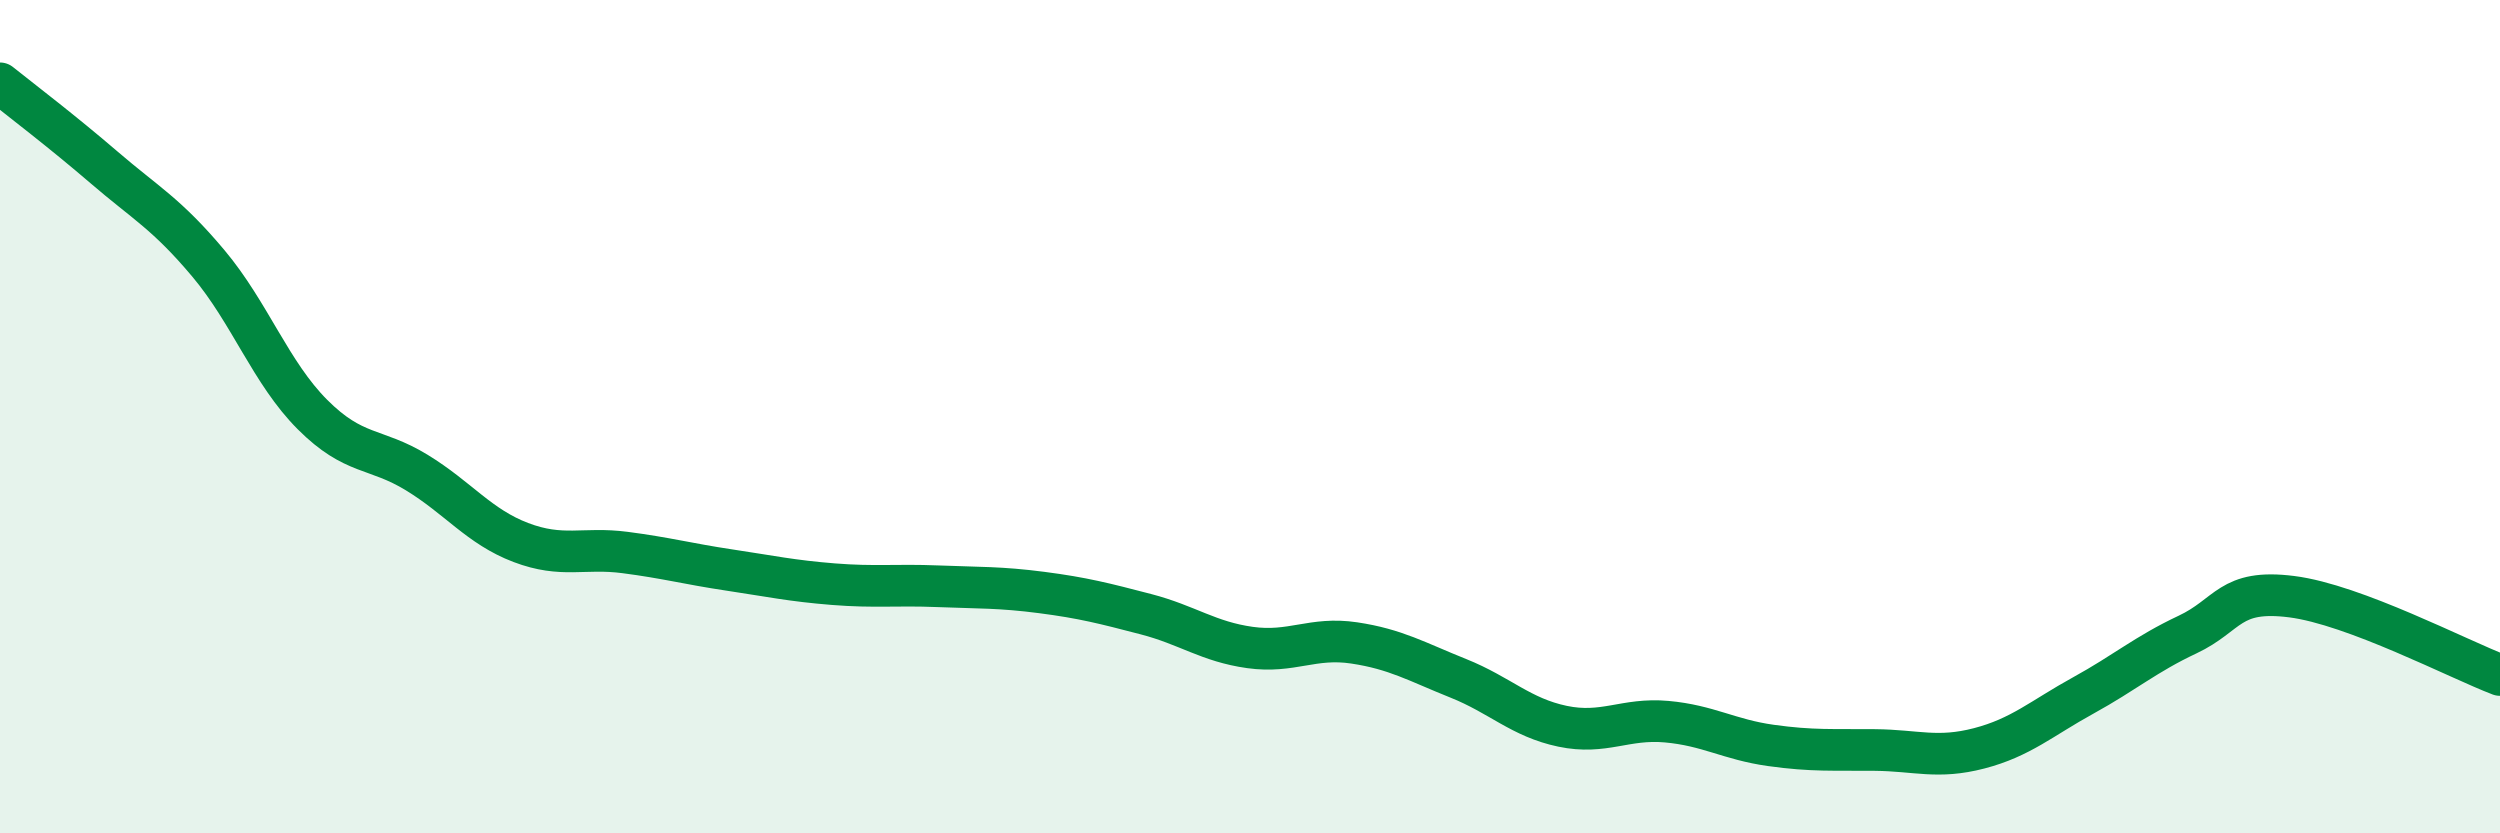 
    <svg width="60" height="20" viewBox="0 0 60 20" xmlns="http://www.w3.org/2000/svg">
      <path
        d="M 0,2 C 0.5,2.4 1.5,3.16 2.5,4.02 C 3.5,4.88 4,5.13 5,6.32 C 6,7.51 6.5,8.95 7.5,9.95 C 8.5,10.95 9,10.73 10,11.34 C 11,11.95 11.5,12.64 12.5,13.02 C 13.5,13.4 14,13.13 15,13.26 C 16,13.39 16.5,13.53 17.5,13.68 C 18.5,13.83 19,13.94 20,14.02 C 21,14.1 21.5,14.03 22.5,14.07 C 23.5,14.11 24,14.09 25,14.22 C 26,14.35 26.5,14.48 27.5,14.74 C 28.5,15 29,15.4 30,15.54 C 31,15.68 31.5,15.28 32.5,15.43 C 33.5,15.58 34,15.88 35,16.28 C 36,16.68 36.5,17.22 37.5,17.43 C 38.5,17.64 39,17.23 40,17.32 C 41,17.41 41.5,17.75 42.5,17.89 C 43.5,18.03 44,17.99 45,18 C 46,18.01 46.5,18.22 47.5,17.96 C 48.5,17.7 49,17.24 50,16.69 C 51,16.14 51.5,15.7 52.5,15.23 C 53.5,14.76 53.5,14.13 55,14.32 C 56.5,14.51 59,15.82 60,16.2L60 20L0 20Z"
        fill="#008740"
        opacity="0.1"
        stroke-linecap="round"
        stroke-linejoin="round"
      />
      <path
        d="M 0,2 C 0.5,2.4 1.5,3.16 2.5,4.02 C 3.5,4.88 4,5.13 5,6.32 C 6,7.51 6.5,8.95 7.5,9.95 C 8.5,10.95 9,10.73 10,11.34 C 11,11.95 11.5,12.64 12.5,13.02 C 13.5,13.4 14,13.13 15,13.26 C 16,13.39 16.5,13.53 17.5,13.68 C 18.5,13.83 19,13.94 20,14.02 C 21,14.1 21.5,14.03 22.5,14.07 C 23.5,14.11 24,14.09 25,14.22 C 26,14.35 26.5,14.48 27.5,14.74 C 28.5,15 29,15.4 30,15.54 C 31,15.68 31.5,15.28 32.5,15.43 C 33.5,15.58 34,15.88 35,16.28 C 36,16.68 36.5,17.22 37.5,17.43 C 38.5,17.64 39,17.23 40,17.32 C 41,17.41 41.5,17.75 42.5,17.89 C 43.5,18.03 44,17.99 45,18 C 46,18.01 46.5,18.22 47.5,17.96 C 48.5,17.7 49,17.24 50,16.69 C 51,16.14 51.5,15.7 52.5,15.23 C 53.5,14.76 53.5,14.13 55,14.32 C 56.5,14.51 59,15.82 60,16.2"
        stroke="#008740"
        stroke-width="1"
        fill="none"
        stroke-linecap="round"
        stroke-linejoin="round"
      />
    </svg>
  